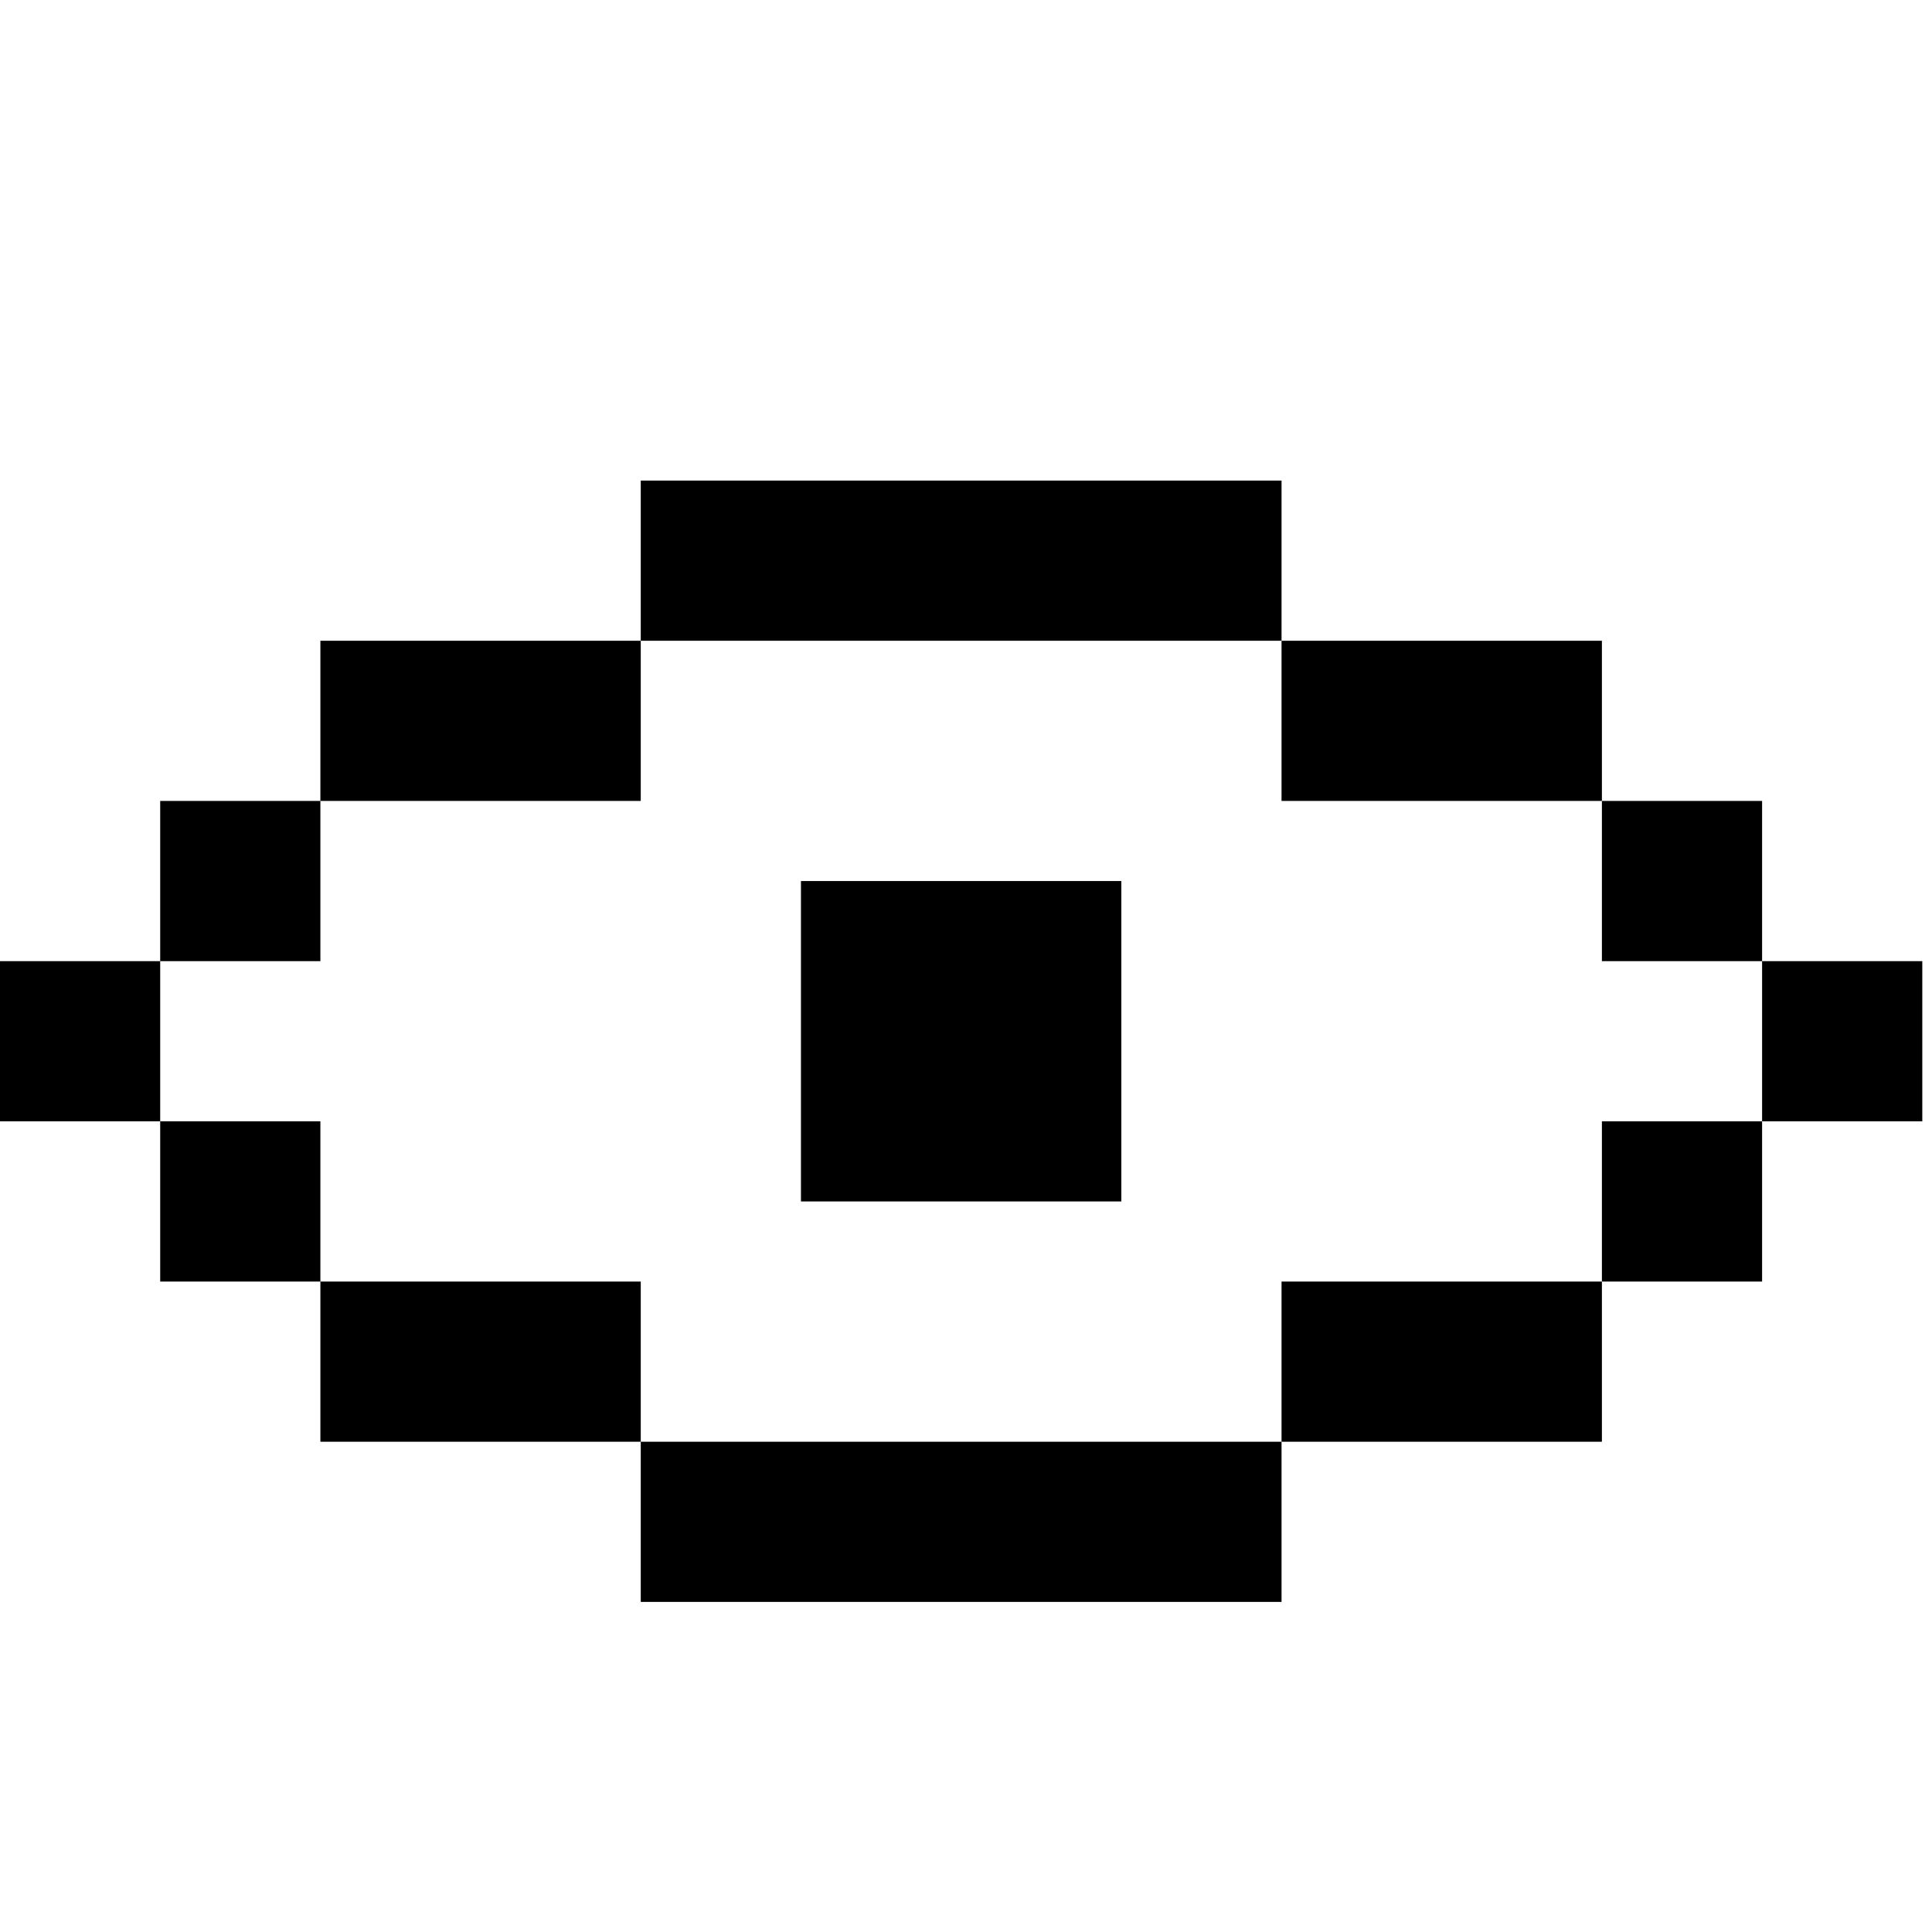 <?xml version="1.0" encoding="utf-8"?>
<svg xmlns="http://www.w3.org/2000/svg" fill="none" height="100%" overflow="visible" preserveAspectRatio="none" style="display: block;" viewBox="0 0 84 84" width="100%">
<g clip-path="url(#clip0_0_255)" id="pixelarticons:eye">
<path d="M27.859 20.895H55.719V27.859H27.859V20.895ZM13.93 34.824V27.859H27.859V34.824H13.93ZM6.965 41.789V34.824H13.93V41.789H6.965ZM6.965 48.754V41.789H0V48.754H6.965ZM13.93 55.719H6.965V48.754H13.93V55.719ZM27.859 62.684H13.93V55.719H27.859V62.684ZM55.719 62.684V69.648H27.859V62.684H55.719ZM69.648 55.719V62.684H55.719V55.719H69.648ZM76.613 48.754V55.719H69.648V48.754H76.613ZM76.613 41.789H83.578V48.754H76.613V41.789ZM69.648 34.824H76.613V41.789H69.648V34.824ZM69.648 34.824V27.859H55.719V34.824H69.648ZM34.824 38.307H48.754V52.236H34.824V38.307Z" fill="black" id="Vector"/>
</g>
<defs>
<clipPath id="clip0_0_255">
<rect fill="white" height="83.578" width="83.578"/>
</clipPath>
</defs>
</svg>